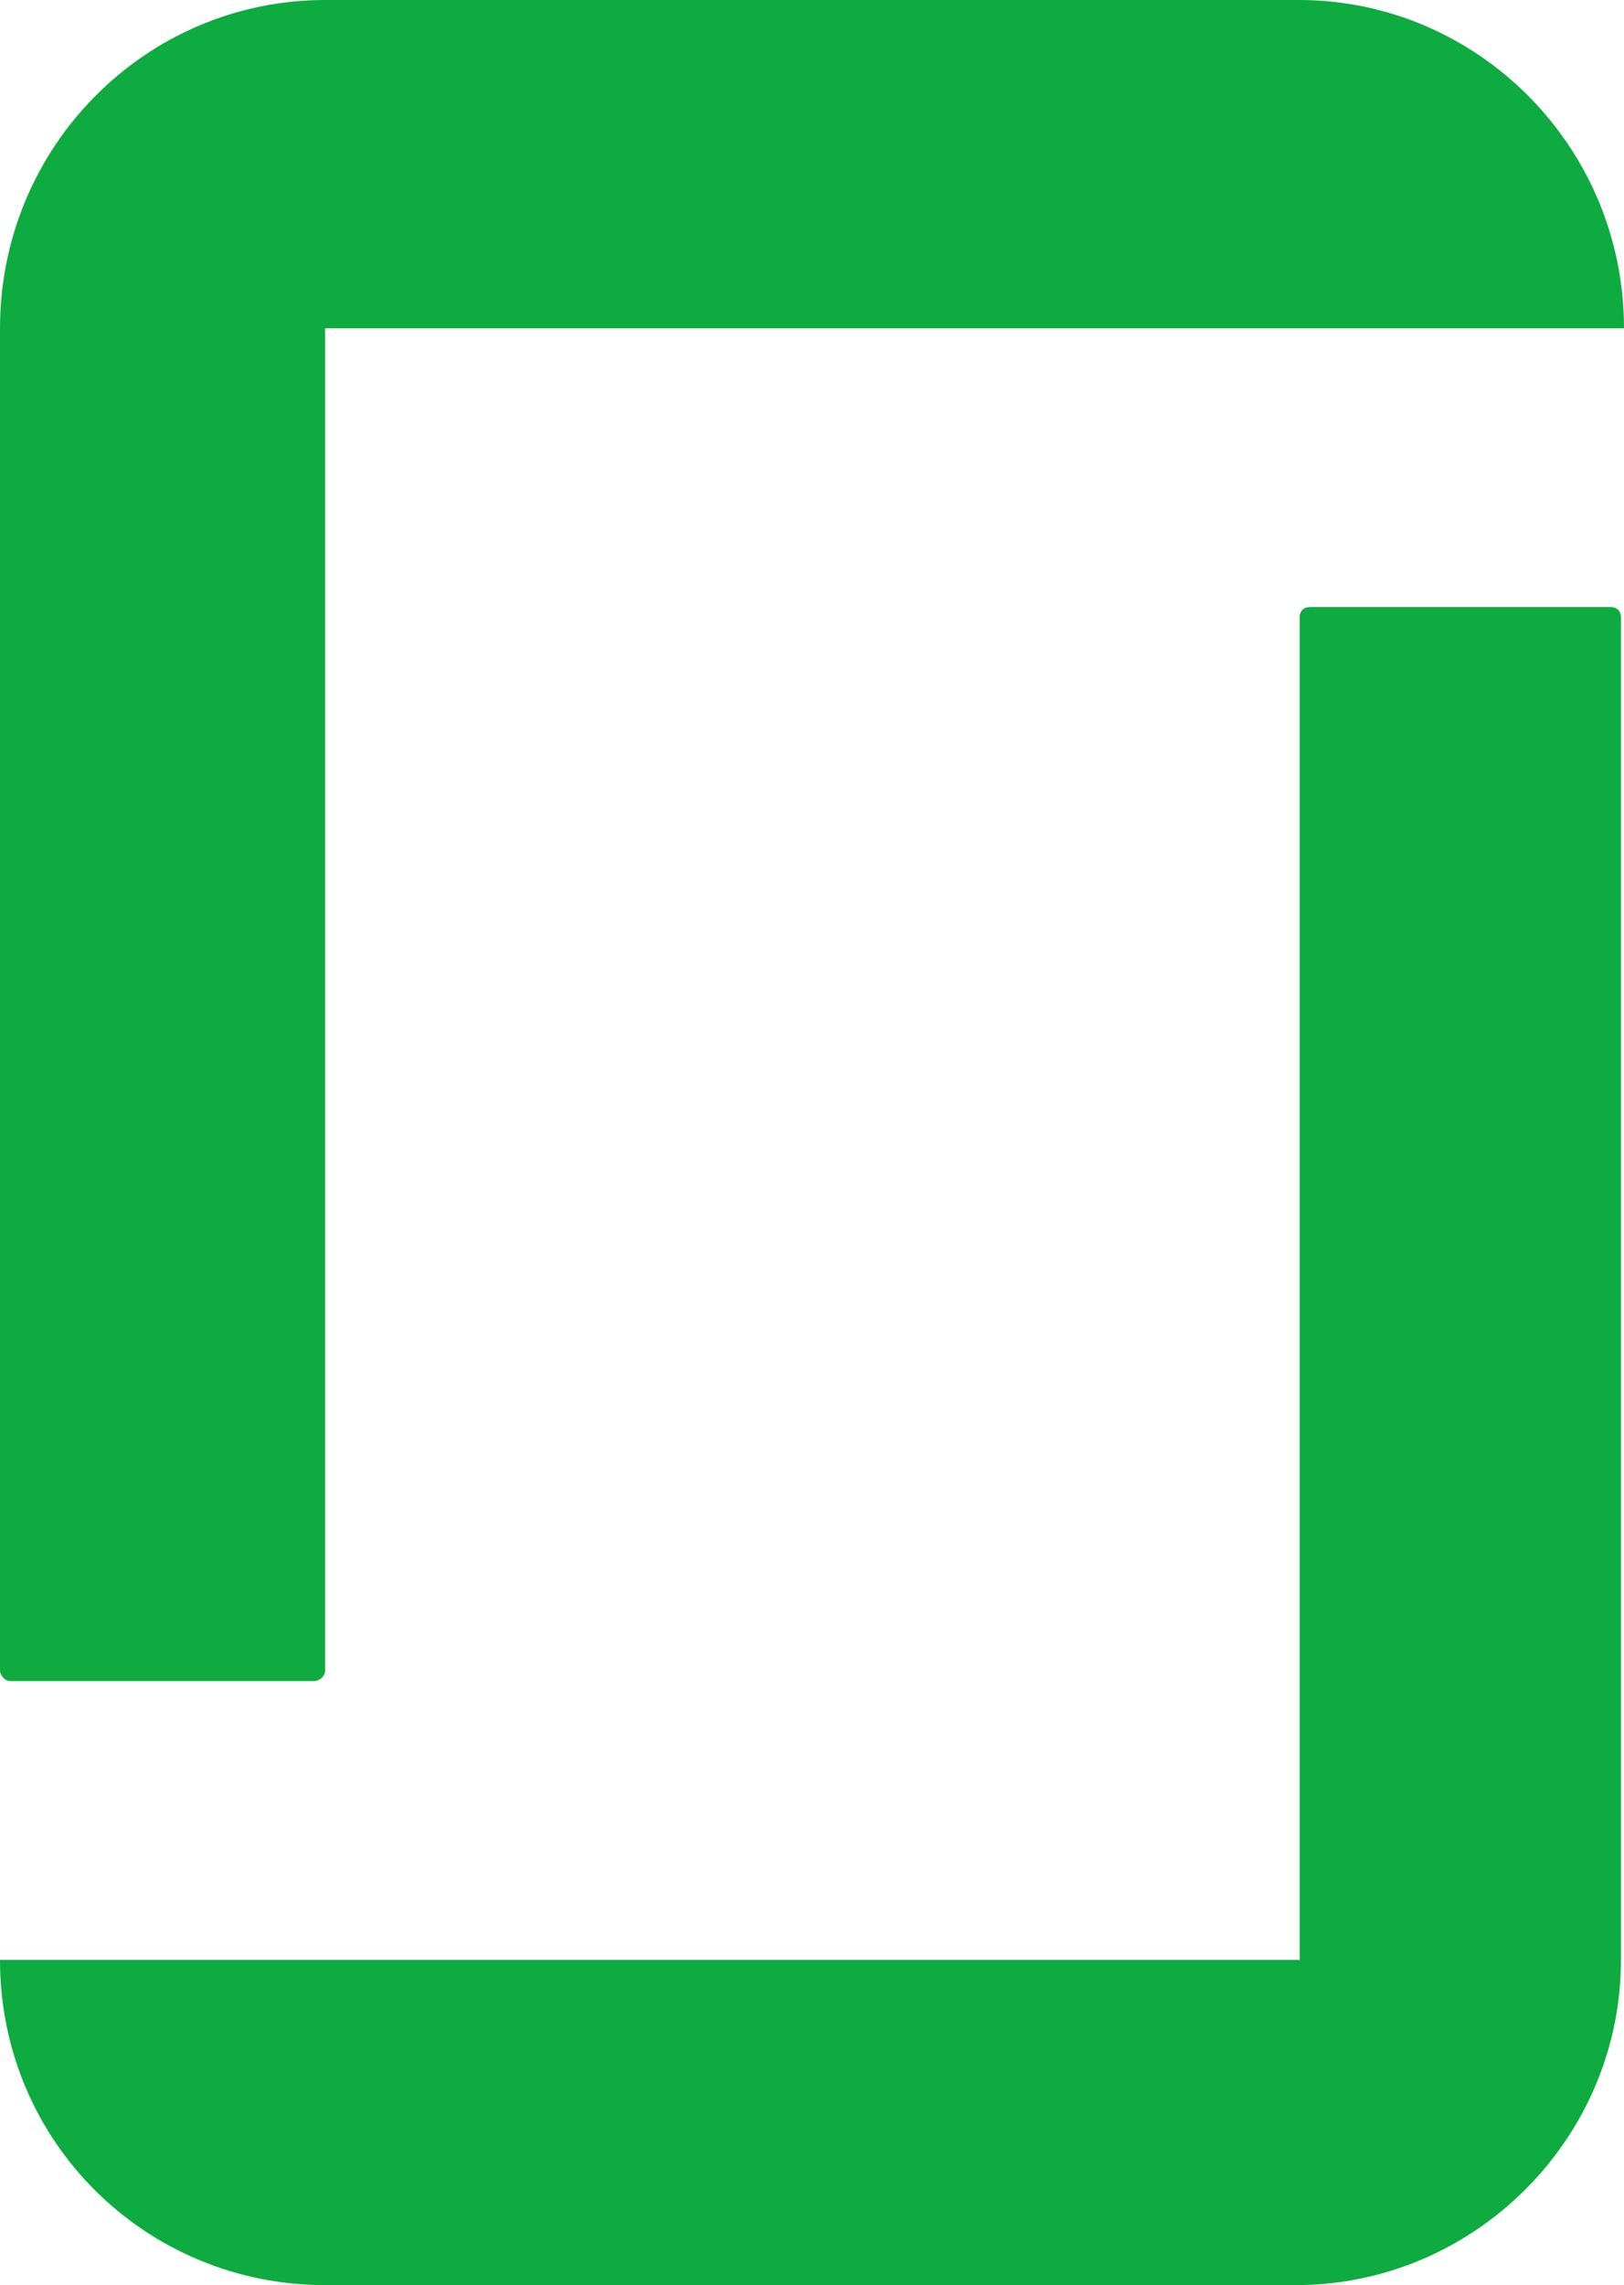<?xml version="1.0" encoding="UTF-8"?>
<svg id="Calque_2" data-name="Calque 2" xmlns="http://www.w3.org/2000/svg" viewBox="0 0 21.33 30">
  <defs>
    <style>
      .cls-1 {
        fill: #0dab40;
        fill-rule: evenodd;
        stroke-width: 0px;
      }
    </style>
  </defs>
  <g id="Calque_1-2" data-name="Calque 1">
    <path class="cls-1" d="M17.06,25.73H0c0,2.39,1.92,4.27,4.27,4.27h12.75c2.34,0,4.27-1.92,4.27-4.27V8.11c0-.09-.05-.14-.14-.14h-3.94c-.09,0-.14.05-.14.14v17.63ZM17.06,0c2.34,0,4.27,1.92,4.27,4.31H4.27v17.62c0,.09-.09.14-.14.14H.14c-.09,0-.14-.09-.14-.14V4.31C0,1.92,1.92,0,4.27,0h12.8"/>
  </g>
</svg>